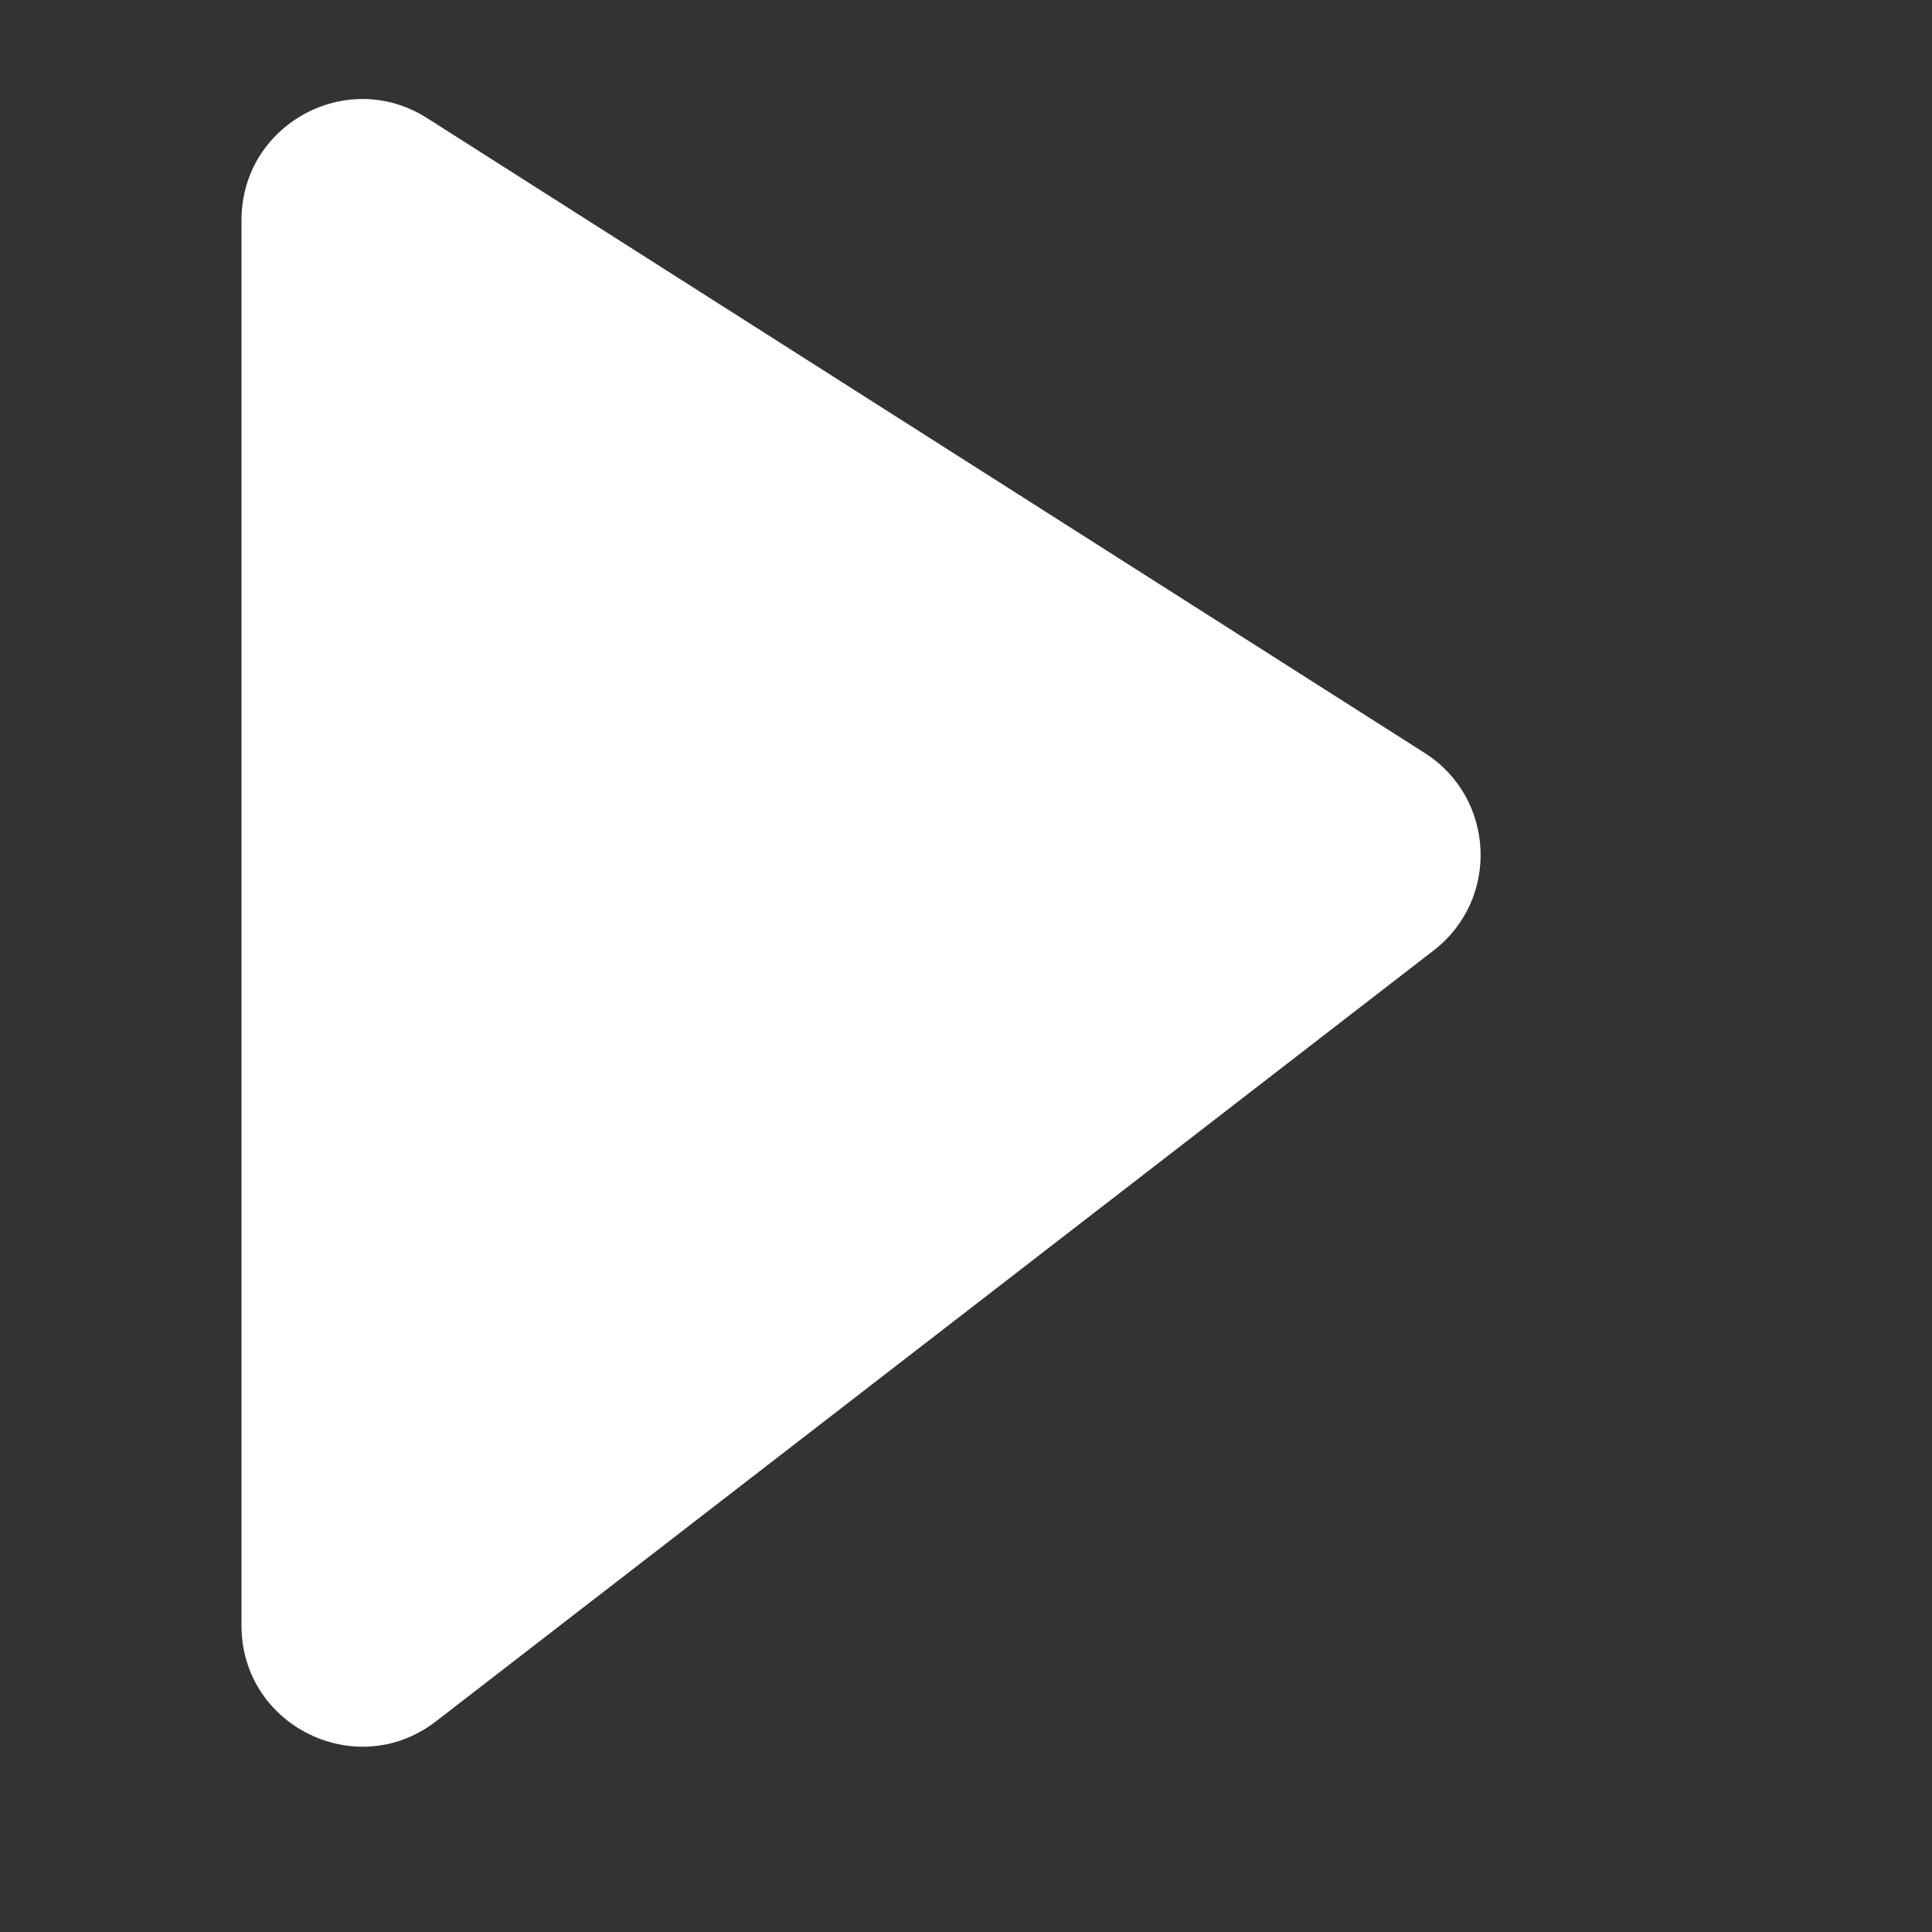 <svg width="16" height="16" viewBox="0 0 16 16" fill="none" xmlns="http://www.w3.org/2000/svg">
<rect x="0" y="0" width="16" height="16" fill="#333333" stroke="none"/>
<path d="M2 13.463V1.822C2 1.033 2.871 0.554 3.537 0.978L11.799 6.236C12.383 6.608 12.422 7.447 11.873 7.871L3.611 14.255C2.954 14.763 2 14.294 2 13.463Z" fill="white"/>
</svg>
